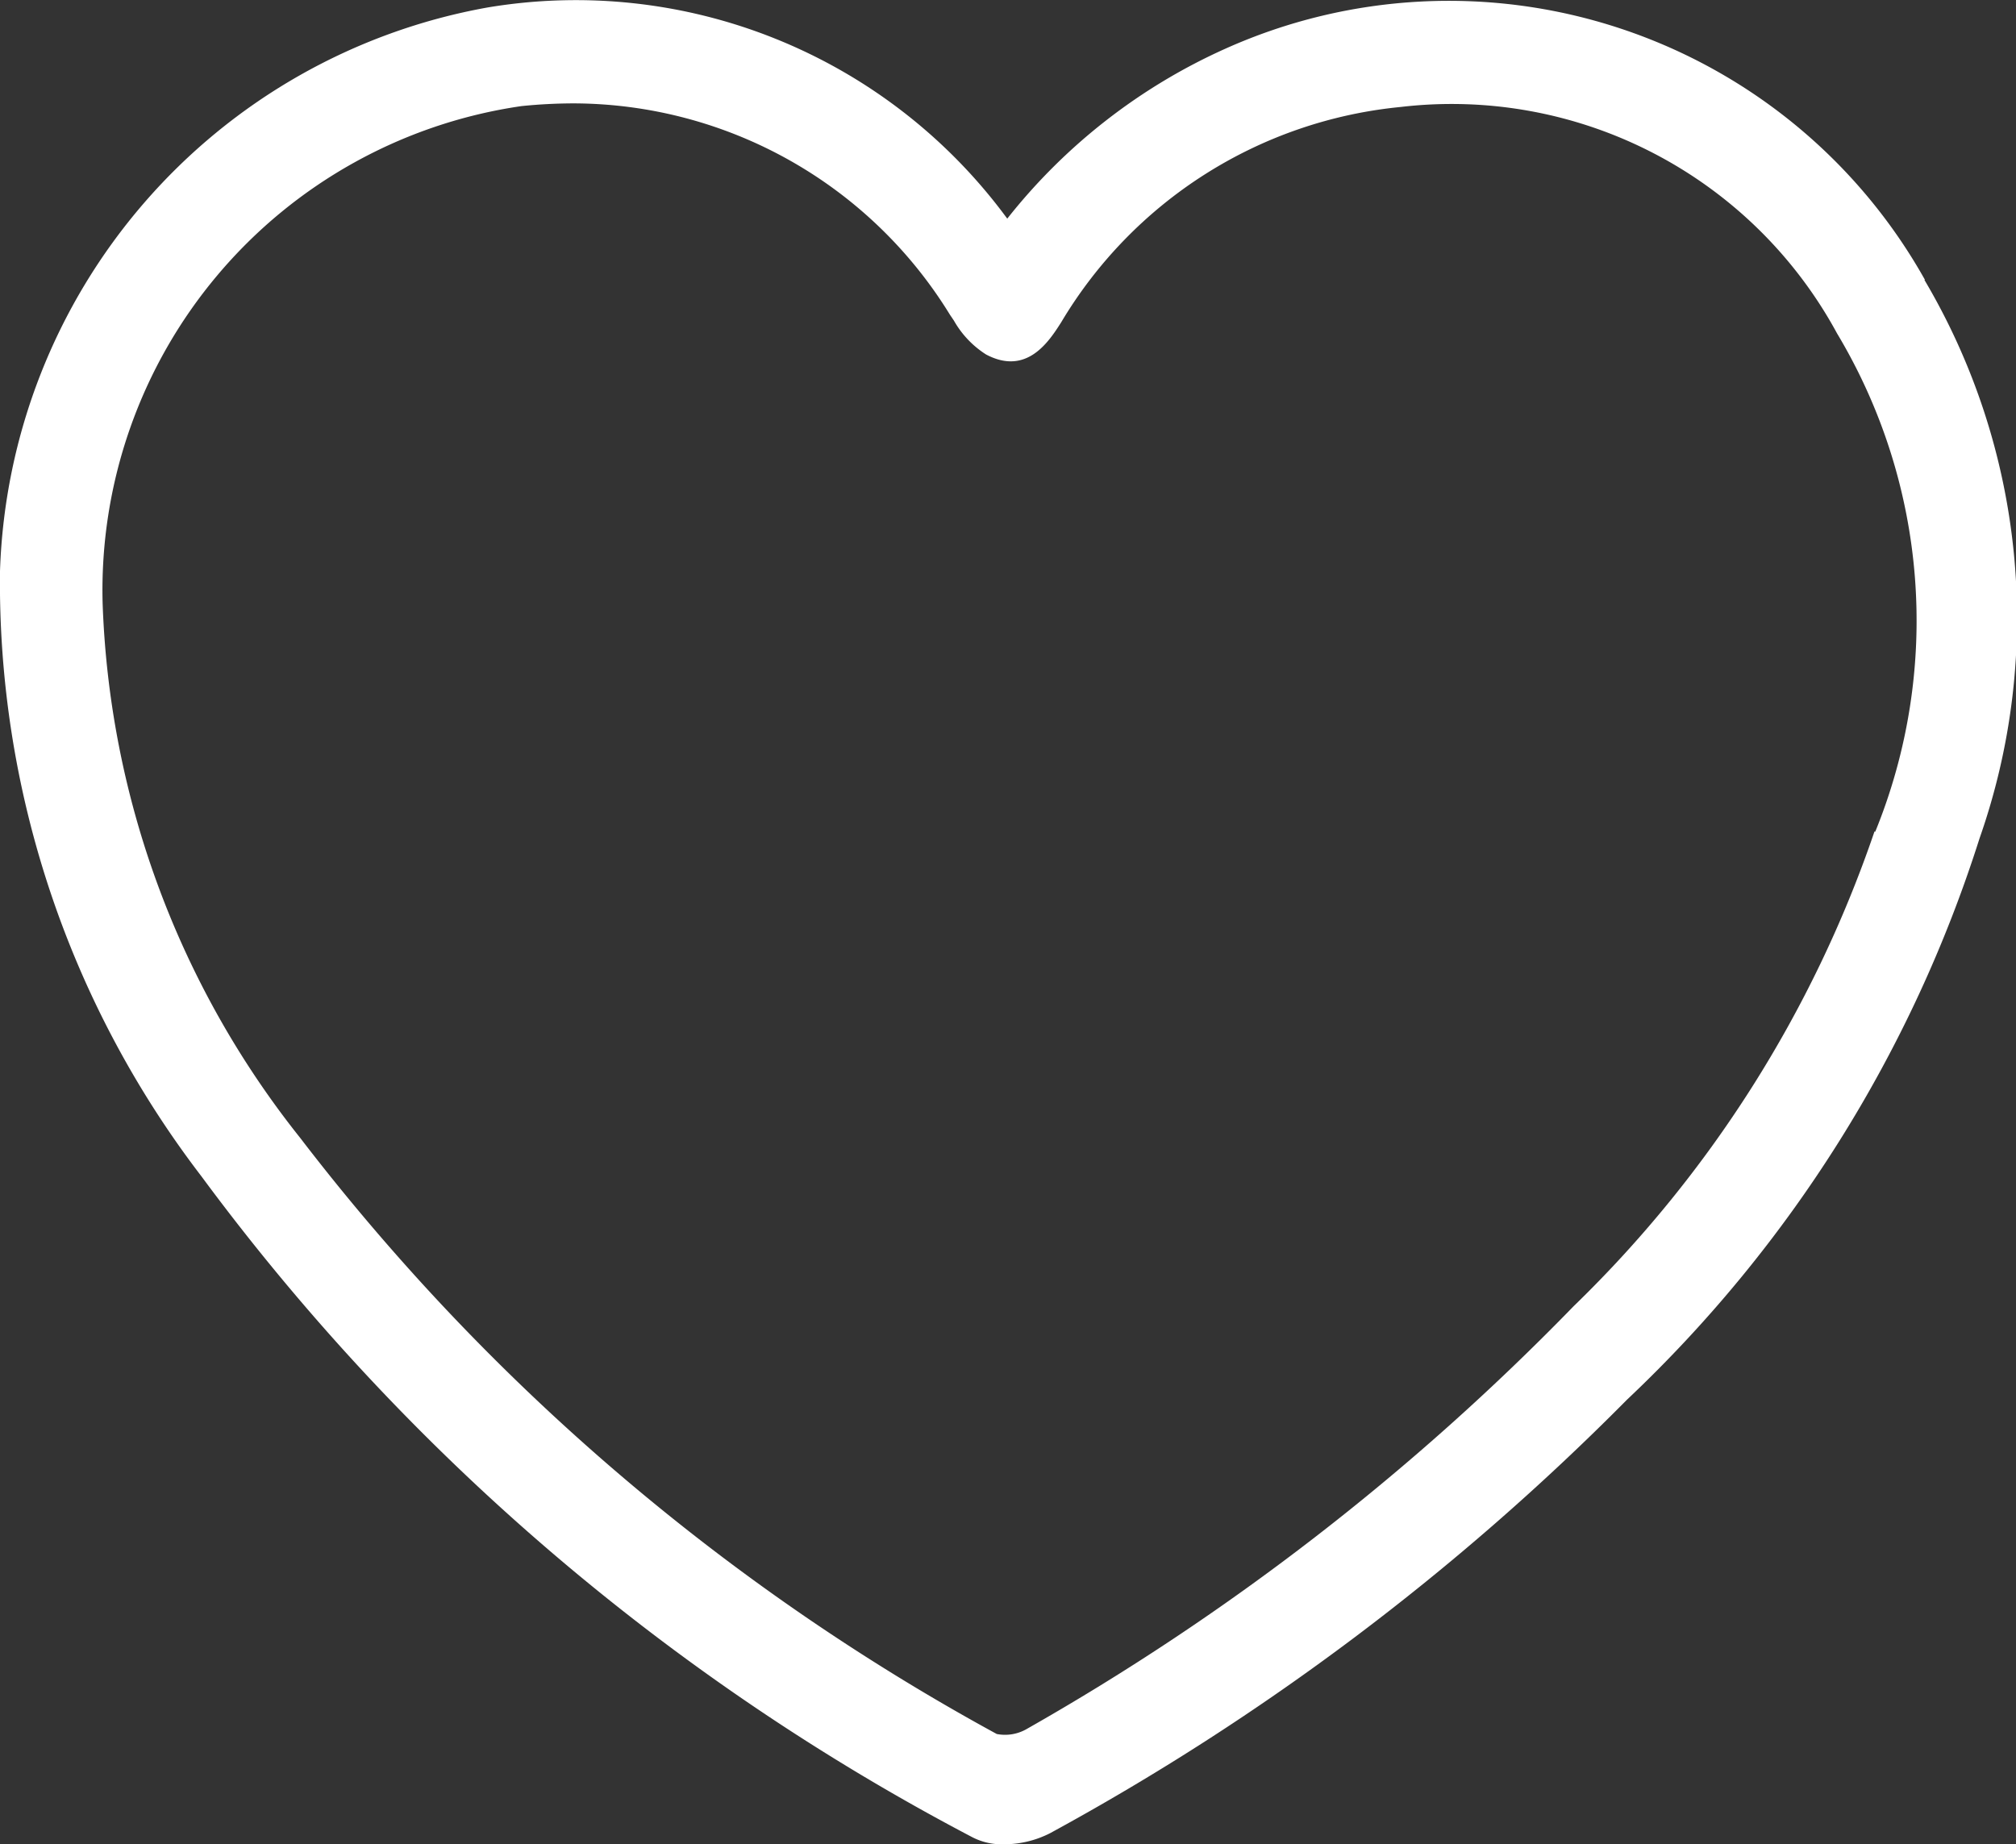 <svg id="fav" xmlns="http://www.w3.org/2000/svg" xmlns:xlink="http://www.w3.org/1999/xlink" width="20.727" height="18.962" viewBox="0 0 20.727 18.962">
  <rect x="0" y="0" width="20.727" height="18.962" fill="#333333" stroke="none"/>
  <defs>
    <clipPath id="clip-path">
      <rect id="Rectangle_39464" data-name="Rectangle 39464" width="20.727" height="18.962" fill="#fff"/>
    </clipPath>
  </defs>
  <g id="Group_92405" data-name="Group 92405" clip-path="url(#clip-path)">
    <path id="Path_241238" data-name="Path 241238" d="M19.79,2.876A5.61,5.61,0,0,0,12.6.5a5.968,5.968,0,0,0-2.244,1.748L10.32,2.2A5.5,5.5,0,0,0,5.012.077,6.09,6.09,0,0,0,0,5.872a10.038,10.038,0,0,0,2.069,6.221,23.3,23.3,0,0,0,7.931,6.8.661.661,0,0,0,.32.071,1.043,1.043,0,0,0,.476-.114,25.516,25.516,0,0,0,5.932-4.458,13.586,13.586,0,0,0,3.624-5.771,6.834,6.834,0,0,0-.566-5.742m-.514,5.671a12.339,12.339,0,0,1-3.094,4.882,25.131,25.131,0,0,1-5.63,4.351.445.445,0,0,1-.3.047A22.713,22.713,0,0,1,3.086,11.7,9.334,9.334,0,0,1,1.055,6.2h0A5.031,5.031,0,0,1,5.361,1.091,5.353,5.353,0,0,1,5.9,1.063,4.554,4.554,0,0,1,9.767,3.237l.04.059a.99.99,0,0,0,.331.349c.419.222.647-.134.773-.332A4.577,4.577,0,0,1,14.4,1.1a4.506,4.506,0,0,1,4.487,2.328,5.747,5.747,0,0,1,.393,5.124" transform="translate(0 0)" fill="#fff"/>
  </g>
</svg>
